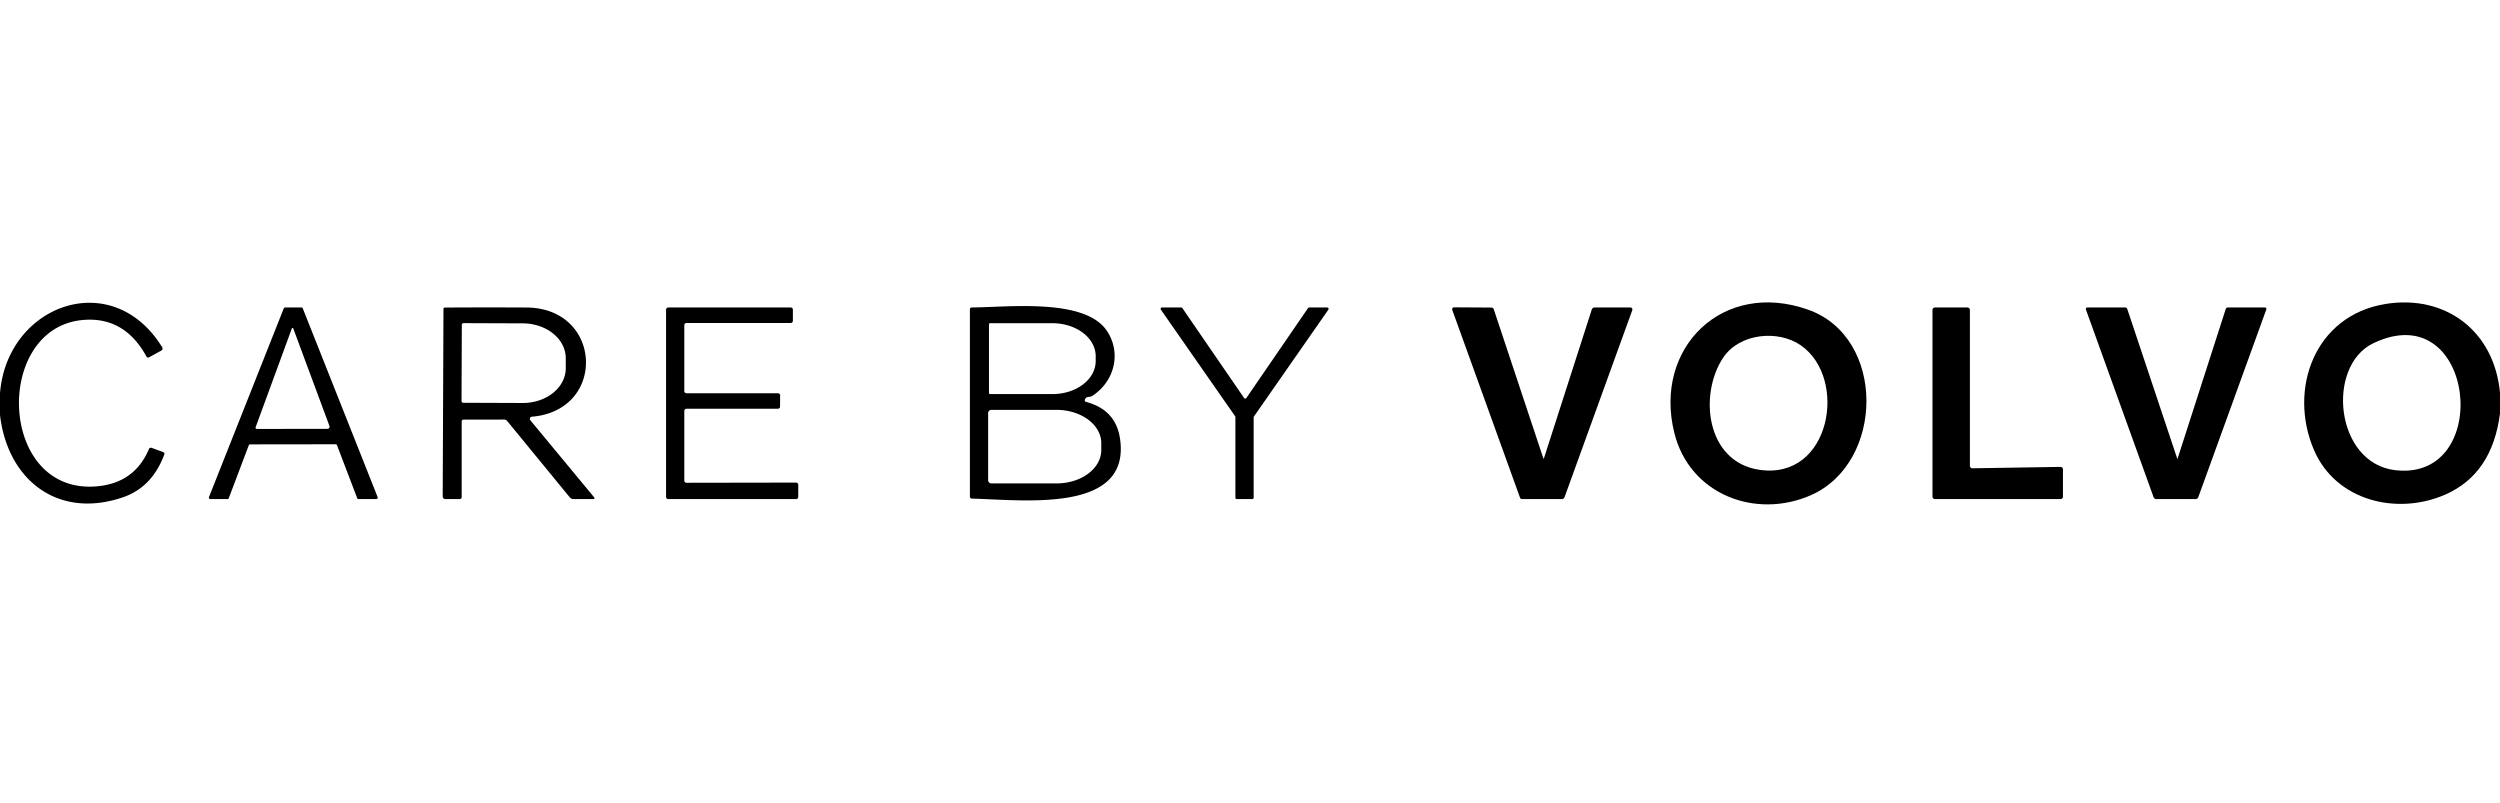 <?xml version="1.0" encoding="UTF-8" standalone="no"?>
<!DOCTYPE svg PUBLIC "-//W3C//DTD SVG 1.1//EN" "http://www.w3.org/Graphics/SVG/1.1/DTD/svg11.dtd">
<svg xmlns="http://www.w3.org/2000/svg" version="1.1" viewBox="0.00 0.00 685.00 220.00">
<path fill="#000000" d="
  M 458.75 118.56
  C 453.00 95.27 472.04 76.58 495.42 84.85
  C 516.85 92.42 516.36 126.80 496.19 135.68
  C 481.02 142.35 462.93 135.51 458.75 118.56
  Z
  M 472.19 97.94
  C 465.46 107.93 467.35 126.57 482.09 128.73
  C 501.67 131.61 506.43 103.65 493.44 94.63
  C 487.18 90.28 476.64 91.33 472.19 97.94
  Z"
/>
<path fill="#000000" d="
  M 685.00 107.64
  L 685.00 113.29
  Q 682.88 129.90 669.95 135.54
  C 656.86 141.25 640.05 137.32 634.03 123.30
  C 626.90 106.69 634.17 86.45 653.60 83.29
  C 669.96 80.63 683.44 90.61 685.00 107.64
  Z
  M 650.28 94.05
  C 637.28 100.29 639.78 126.89 656.28 128.83
  C 683.48 132.02 678.28 80.63 650.28 94.05
  Z"
/>
<path fill="#000000" d="
  M 0.00 113.68
  L 0.00 107.77
  C 1.89 83.50 30.75 72.89 44.45 95.17
  A 0.63 0.63 0.0 0 1 44.22 96.05
  L 40.90 97.87
  Q 40.39 98.15 40.11 97.65
  Q 34.00 86.54 22.46 87.70
  C -2.01 90.16 -0.43 136.14 26.99 133.21
  Q 36.98 132.14 40.81 123.03
  A 0.58 0.57 21.2 0 1 41.54 122.71
  L 44.67 123.86
  Q 45.20 124.05 45.00 124.58
  Q 41.64 133.59 33.54 136.31
  C 15.58 142.34 2.01 131.25 0.00 113.68
  Z"
/>
<path fill="#000000" d="
  M 422.88 125.60
  A 0.08 0.08 0.0 0 0 423.03 125.60
  L 436.13 84.86
  Q 436.33 84.25 436.97 84.25
  L 446.73 84.25
  A 0.55 0.55 0.0 0 1 447.25 84.98
  L 428.68 136.24
  A 0.76 0.76 0.0 0 1 427.96 136.75
  L 417.05 136.75
  Q 416.63 136.75 416.48 136.35
  L 397.92 84.92
  A 0.53 0.53 0.0 0 1 398.42 84.21
  L 408.57 84.27
  Q 409.13 84.27 409.31 84.80
  L 422.88 125.60
  Z"
/>
<path fill="#000000" d="
  M 68.16 122.02
  L 62.69 136.49
  A 0.40 0.40 0.0 0 1 62.31 136.75
  L 57.63 136.75
  A 0.40 0.40 0.0 0 1 57.26 136.20
  L 77.75 84.50
  A 0.40 0.40 0.0 0 1 78.12 84.25
  L 82.59 84.25
  A 0.40 0.40 0.0 0 1 82.96 84.50
  L 103.47 136.20
  A 0.40 0.40 0.0 0 1 103.10 136.75
  L 98.25 136.75
  A 0.40 0.40 0.0 0 1 97.87 136.49
  L 92.34 121.99
  A 0.40 0.40 0.0 0 0 91.96 121.73
  L 68.54 121.76
  A 0.40 0.40 0.0 0 0 68.16 122.02
  Z
  M 89.73 117.50
  A 0.58 0.58 0.0 0 0 90.27 116.72
  L 80.36 90.01
  A 0.21 0.21 0.0 0 0 79.96 90.01
  L 70.04 117.07
  A 0.35 0.34 9.9 0 0 70.37 117.53
  L 89.73 117.50
  Z"
/>
<path fill="#000000" d="
  M 126.50 115.48
  L 126.50 136.13
  Q 126.50 136.75 125.88 136.75
  L 122.02 136.75
  A 0.73 0.72 -90.0 0 1 121.30 136.02
  L 121.51 84.70
  Q 121.51 84.27 121.94 84.27
  Q 133.13 84.20 144.25 84.26
  C 165.14 84.37 166.32 112.49 145.72 114.18
  A 0.60 0.59 68.0 0 0 145.31 115.15
  L 162.70 136.15
  Q 163.20 136.75 162.42 136.75
  L 157.15 136.75
  Q 156.51 136.75 156.10 136.25
  L 138.97 115.36
  Q 138.65 114.96 138.13 114.96
  L 127.02 114.97
  A 0.52 0.51 -0.0 0 0 126.50 115.48
  Z
  M 126.54 89.01
  L 126.46 109.89
  A 0.47 0.47 0.0 0 0 126.93 110.36
  L 143.19 110.42
  A 11.79 9.54 0.2 0 0 155.02 100.92
  L 155.02 98.18
  A 11.79 9.54 0.2 0 0 143.27 88.60
  L 127.01 88.54
  A 0.47 0.47 0.0 0 0 126.54 89.01
  Z"
/>
<path fill="#000000" d="
  M 187.50 89.10
  L 187.50 107.15
  A 0.60 0.60 0.0 0 0 188.10 107.75
  L 213.16 107.75
  A 0.60 0.60 0.0 0 1 213.76 108.35
  L 213.73 111.40
  A 0.60 0.60 0.0 0 1 213.13 112.00
  L 188.10 112.00
  A 0.60 0.60 0.0 0 0 187.50 112.60
  L 187.50 131.68
  A 0.60 0.60 0.0 0 0 188.10 132.28
  L 218.12 132.23
  A 0.60 0.60 0.0 0 1 218.72 132.83
  L 218.72 136.15
  A 0.60 0.60 0.0 0 1 218.12 136.75
  L 183.10 136.75
  A 0.60 0.60 0.0 0 1 182.50 136.15
  L 182.50 84.85
  A 0.60 0.60 0.0 0 1 183.10 84.25
  L 216.65 84.25
  A 0.60 0.60 0.0 0 1 217.25 84.85
  L 217.25 87.90
  A 0.60 0.60 0.0 0 1 216.65 88.50
  L 188.10 88.50
  A 0.60 0.60 0.0 0 0 187.50 89.10
  Z"
/>
<path fill="#000000" d="
  M 297.58 110.12
  Q 305.72 112.29 306.88 120.16
  C 309.94 140.74 280.56 136.98 266.35 136.62
  Q 265.75 136.60 265.75 136.00
  L 265.75 84.75
  A 0.51 0.51 0.0 0 1 266.26 84.24
  C 275.68 84.24 297.09 81.54 303.23 90.57
  C 307.32 96.58 305.46 104.40 299.36 108.43
  Q 298.90 108.74 298.35 108.74
  Q 297.56 108.74 297.26 109.48
  A 0.48 0.47 18.7 0 0 297.58 110.12
  Z
  M 270.98 88.88
  L 270.98 107.66
  A 0.32 0.32 0.0 0 0 271.30 107.98
  L 288.37 107.98
  A 11.85 9.04 0.0 0 0 300.22 98.94
  L 300.22 97.60
  A 11.85 9.04 -0.0 0 0 288.37 88.56
  L 271.30 88.56
  A 0.32 0.32 0.0 0 0 270.98 88.88
  Z
  M 270.75 113.19
  L 270.75 131.57
  A 0.89 0.89 0.0 0 0 271.64 132.46
  L 289.48 132.46
  A 12.27 9.13 -0.0 0 0 301.75 123.33
  L 301.75 121.43
  A 12.27 9.13 0.0 0 0 289.48 112.30
  L 271.64 112.30
  A 0.89 0.89 0.0 0 0 270.75 113.19
  Z"
/>
<path fill="#000000" d="
  M 343.50 114.35
  L 343.50 136.37
  A 0.38 0.38 0.0 0 1 343.12 136.75
  L 338.88 136.75
  A 0.38 0.38 0.0 0 1 338.50 136.37
  L 338.50 114.28
  A 0.38 0.38 0.0 0 0 338.43 114.06
  L 318.08 84.85
  A 0.38 0.38 0.0 0 1 318.39 84.25
  L 323.65 84.25
  A 0.38 0.38 0.0 0 1 323.96 84.41
  L 340.88 109.05
  A 0.38 0.38 0.0 0 0 341.50 109.05
  L 358.40 84.42
  A 0.38 0.38 0.0 0 1 358.71 84.25
  L 363.66 84.25
  A 0.38 0.38 0.0 0 1 363.97 84.85
  L 343.57 114.13
  A 0.38 0.38 0.0 0 0 343.50 114.35
  Z"
/>
<path fill="#000000" d="
  M 540.44 128.31
  L 564.56 127.93
  A 0.68 0.68 0.0 0 1 565.25 128.61
  L 565.25 136.07
  A 0.68 0.68 0.0 0 1 564.57 136.75
  L 530.18 136.75
  A 0.68 0.68 0.0 0 1 529.50 136.07
  L 529.50 84.93
  A 0.68 0.68 0.0 0 1 530.18 84.25
  L 539.07 84.25
  A 0.68 0.68 0.0 0 1 539.75 84.93
  L 539.75 127.63
  A 0.68 0.68 0.0 0 0 540.44 128.31
  Z"
/>
<path fill="#000000" d="
  M 596.58 125.72
  A 0.03 0.03 0.0 0 0 596.64 125.72
  L 609.84 84.70
  Q 609.99 84.25 610.46 84.25
  L 620.47 84.25
  Q 621.17 84.25 620.93 84.90
  L 602.34 136.21
  A 0.81 0.80 -80.3 0 1 601.58 136.75
  L 590.81 136.75
  A 0.77 0.76 -9.7 0 1 590.09 136.25
  L 571.58 84.92
  Q 571.34 84.25 572.05 84.25
  L 582.27 84.25
  Q 582.74 84.25 582.88 84.69
  L 596.58 125.72
  Z"
/>
</svg>
